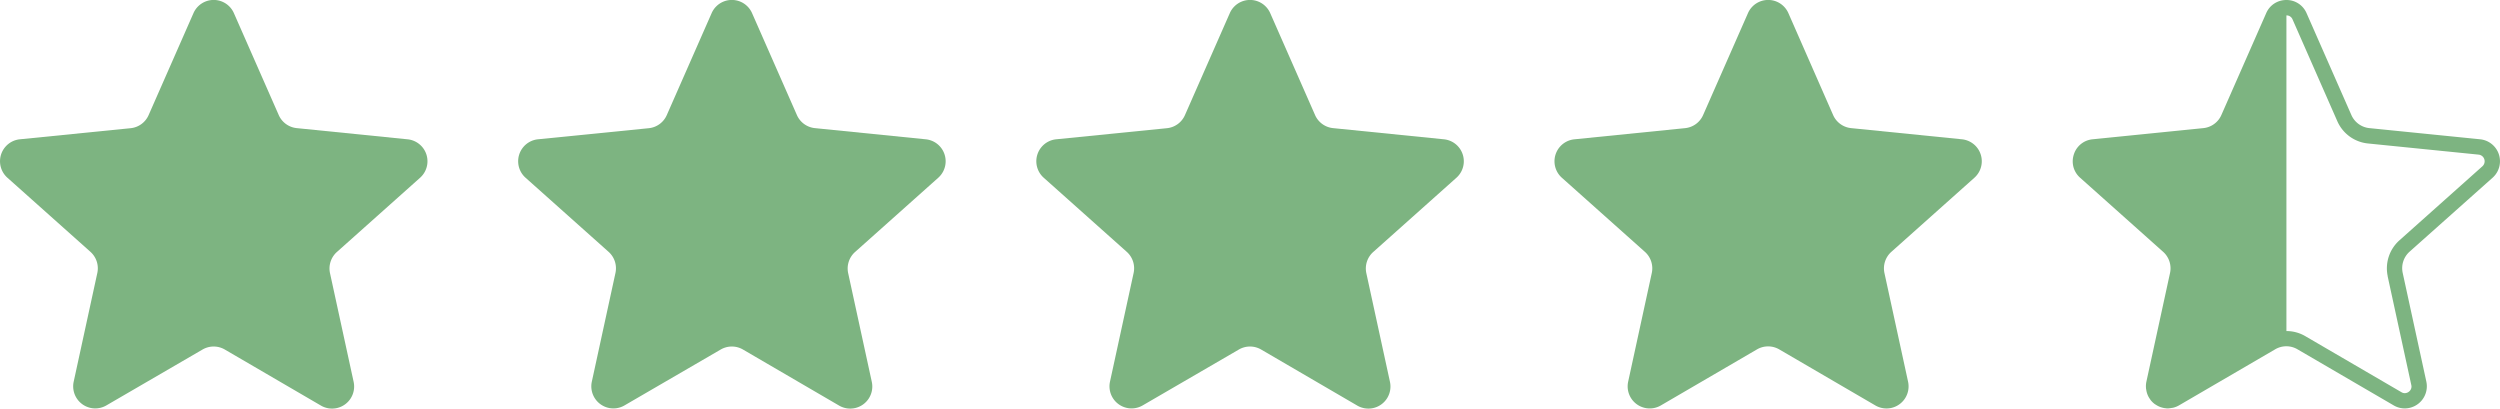 <svg viewBox="0 0 95.129 15.548" height="15.548" width="95.129" xmlns:xlink="http://www.w3.org/1999/xlink" xmlns="http://www.w3.org/2000/svg">
  <defs>
    <clipPath id="clip-path">
      <rect fill="#7db481" height="15.548" width="95.129" data-sanitized-data-name="Rectangle 4" data-name="Rectangle 4" id="Rectangle_4"></rect>
    </clipPath>
  </defs>
  <g transform="translate(0 0)" id="stars-green">
    <g clip-path="url(#clip-path)" transform="translate(0 0)" data-sanitized-data-name="Group 20" data-name="Group 20" id="Group_20">
      <path fill="#7db481" transform="translate(0 0)" d="M15.5,5.3,11.29,4.875a.84.84,0,0,1-.685-.5L8.9.5A.84.84,0,0,0,7.362.5L5.656,4.378a.84.84,0,0,1-.685.5L.757,5.3A.84.84,0,0,0,.282,6.763l3.16,2.82a.841.841,0,0,1,.261.805l-.9,4.139a.84.84,0,0,0,1.244.9L7.707,13.3a.842.842,0,0,1,.847,0l3.658,2.133a.84.84,0,0,0,1.245-.9l-.9-4.139a.842.842,0,0,1,.262-.805l3.16-2.82A.84.84,0,0,0,15.5,5.3" data-sanitized-data-name="Path 13" data-name="Path 13" id="Path_13"></path>
      <path fill="#7db481" transform="translate(-13.949 0)" d="M49.17,5.3l-4.214-.425a.84.84,0,0,1-.685-.5L42.566.5a.84.84,0,0,0-1.538,0L39.322,4.378a.84.84,0,0,1-.685.5L34.423,5.3a.84.84,0,0,0-.476,1.463l3.16,2.82a.84.84,0,0,1,.261.805l-.9,4.139a.84.84,0,0,0,1.244.9L41.373,13.3a.842.842,0,0,1,.847,0l3.658,2.133a.84.84,0,0,0,1.245-.9l-.9-4.139a.842.842,0,0,1,.262-.805l3.16-2.82A.84.84,0,0,0,49.17,5.3" data-sanitized-data-name="Path 14" data-name="Path 14" id="Path_14"></path>
      <path fill="#7db481" transform="translate(-27.899 0)" d="M82.837,5.3l-4.214-.425a.84.84,0,0,1-.685-.5L76.233.5a.84.84,0,0,0-1.538,0L72.989,4.378a.84.84,0,0,1-.685.5L68.09,5.3a.84.84,0,0,0-.476,1.463l3.16,2.82a.84.84,0,0,1,.261.805l-.9,4.139a.84.84,0,0,0,1.244.9L75.04,13.3a.842.842,0,0,1,.847,0l3.658,2.133a.84.84,0,0,0,1.245-.9l-.9-4.139a.842.842,0,0,1,.262-.805l3.16-2.82A.84.84,0,0,0,82.837,5.3" data-sanitized-data-name="Path 15" data-name="Path 15" id="Path_15"></path>
      <path fill="#7db481" transform="translate(-41.849 0)" d="M116.5,5.3l-4.214-.425a.84.84,0,0,1-.685-.5L109.9.5a.84.84,0,0,0-1.538,0l-1.706,3.876a.84.84,0,0,1-.685.5l-4.214.425a.84.84,0,0,0-.476,1.463l3.16,2.82a.841.841,0,0,1,.261.805l-.9,4.139a.84.84,0,0,0,1.244.9l3.659-2.133a.842.842,0,0,1,.847,0l3.658,2.133a.84.84,0,0,0,1.245-.9l-.9-4.139a.842.842,0,0,1,.262-.805l3.16-2.82A.84.84,0,0,0,116.5,5.3" data-sanitized-data-name="Path 16" data-name="Path 16" id="Path_16"></path>
      <path fill="#7db481" transform="translate(-55.799 0)" d="M150.646,6.763a.84.84,0,0,0-.475-1.463l-4.214-.425a.84.84,0,0,1-.685-.5L143.567.5A.829.829,0,0,0,142.8,0a.847.847,0,0,0-.446.125.828.828,0,0,0-.323.377l-1.706,3.876a.824.824,0,0,1-.116.19.841.841,0,0,1-.569.307l-4.213.425a.846.846,0,0,0-.252.064.832.832,0,0,0-.463.512.867.867,0,0,0-.042.229.852.852,0,0,0,.023.234.831.831,0,0,0,.258.424l3.16,2.82a.841.841,0,0,1,.261.805l-.9,4.138v0a.847.847,0,0,0-.015.235c0,.023.006.046.01.069a.814.814,0,0,0,.036.151c.008.023.016.045.026.067a.838.838,0,0,0,.081.139c.011.015.019.03.03.044a.832.832,0,0,0,.152.145c.012.009.026.016.039.024a.813.813,0,0,0,.146.078.669.669,0,0,0,.066.023.832.832,0,0,0,.147.032c.023,0,.044.007.068.008s.023,0,.036,0a.78.78,0,0,0,.119-.016.657.657,0,0,0,.075-.01.83.83,0,0,0,.228-.091l3.659-2.133a.837.837,0,0,1,.846,0l3.659,2.133a.833.833,0,0,0,.423.117.843.843,0,0,0,.822-1.021l-.9-4.138a.842.842,0,0,1,.262-.805Zm-3.993,3.749.9,4.139a.24.24,0,0,1-.047.21.267.267,0,0,1-.2.1.247.247,0,0,1-.128-.037l-3.659-2.133a1.427,1.427,0,0,0-.718-.194V.586a.244.244,0,0,1,.233.152l1.705,3.876a1.429,1.429,0,0,0,1.163.845l4.214.425a.255.255,0,0,1,.143.443L147.1,9.146a1.428,1.428,0,0,0-.444,1.366" data-sanitized-data-name="Path 17" data-name="Path 17" id="Path_17"></path>
    </g>
  </g>
</svg>
